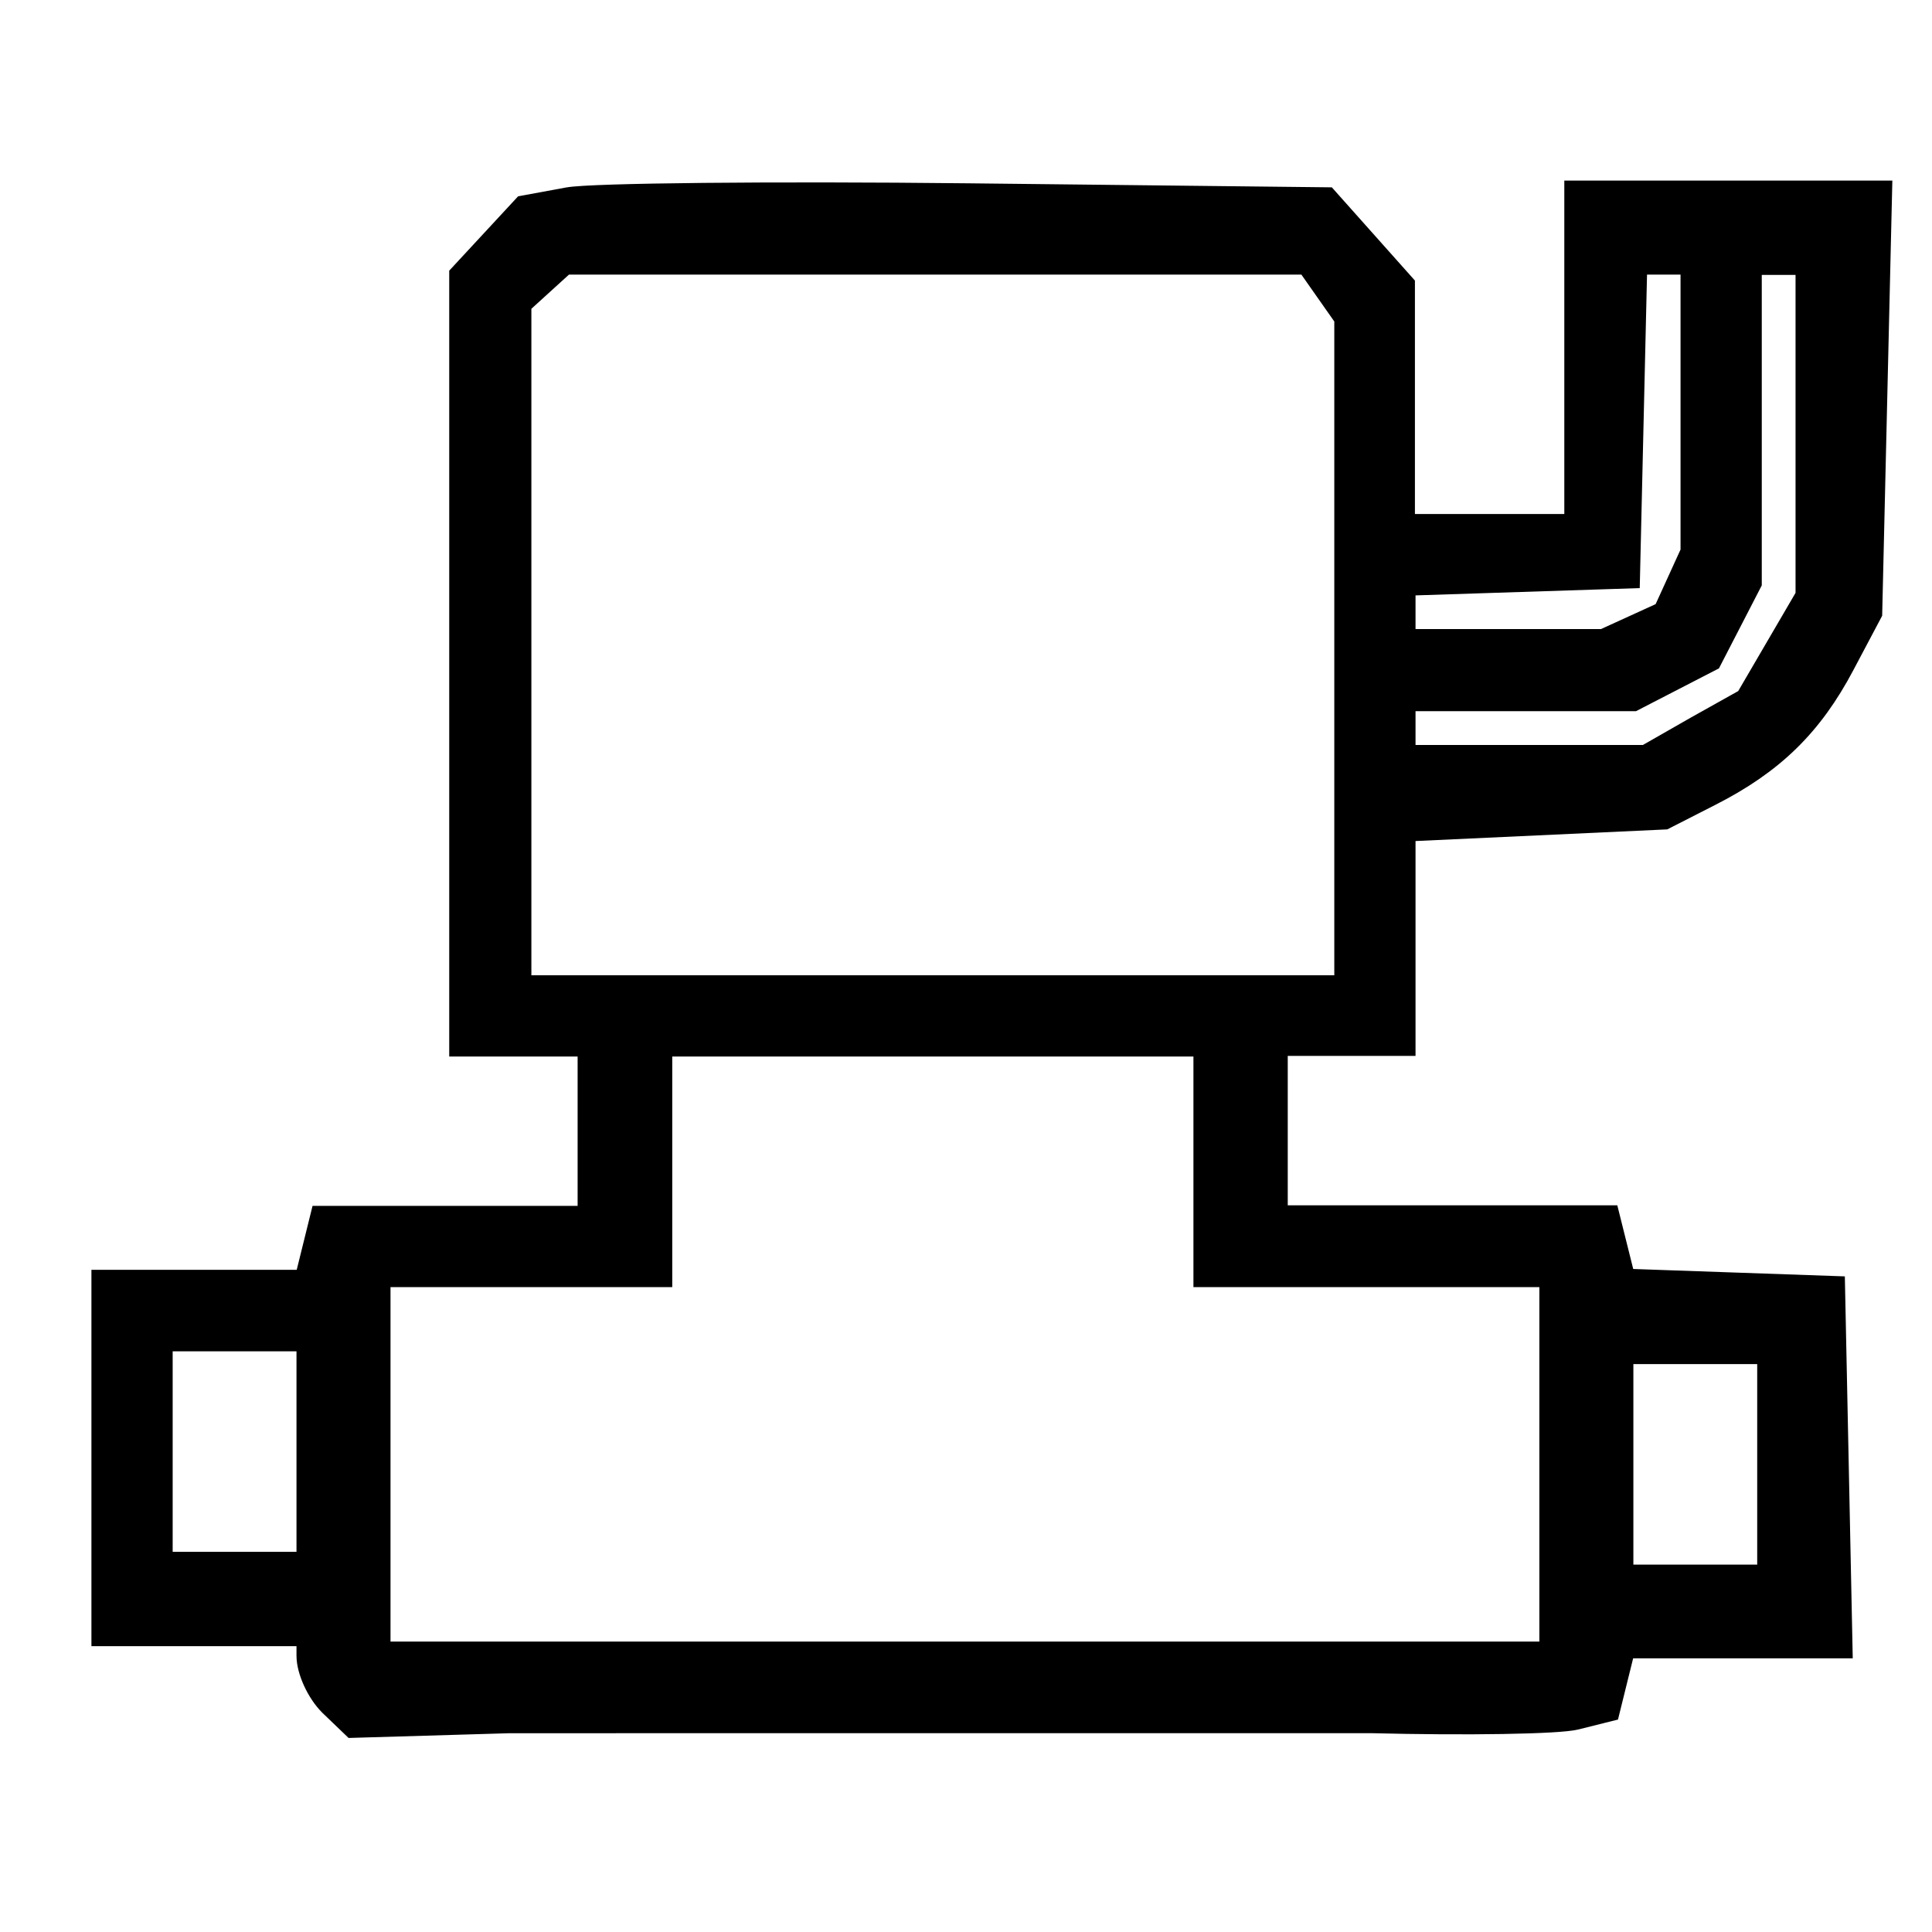 <?xml version="1.0" encoding="UTF-8" standalone="no"?>
<!-- Created with Inkscape (http://www.inkscape.org/) -->

<svg
   width="24"
   height="24"
   viewBox="0 0 6.35 6.35"
   version="1.1"
   id="svg1"
   xml:space="preserve"
   inkscape:version="1.3 (0e150ed6c4, 2023-07-21)"
   sodipodi:docname="ELECTROVALVULA.svg"
   xmlns:inkscape="http://www.inkscape.org/namespaces/inkscape"
   xmlns:sodipodi="http://sodipodi.sourceforge.net/DTD/sodipodi-0.dtd"
   xmlns="http://www.w3.org/2000/svg"
   xmlns:svg="http://www.w3.org/2000/svg"><sodipodi:namedview
     id="namedview1"
     pagecolor="#505050"
     bordercolor="#eeeeee"
     borderopacity="1"
     inkscape:showpageshadow="0"
     inkscape:pageopacity="0"
     inkscape:pagecheckerboard="0"
     inkscape:deskcolor="#505050"
     inkscape:document-units="mm"
     showgrid="false"
     inkscape:zoom="16.549473"
     inkscape:cx="10.544142"
     inkscape:cy="18.701502"
     inkscape:window-width="1920"
     inkscape:window-height="1017"
     inkscape:window-x="1912"
     inkscape:window-y="-8"
     inkscape:window-maximized="1"
     inkscape:current-layer="layer1" /><defs
     id="defs1" /><g
     inkscape:label="Layer 1"
     inkscape:groupmode="layer"
     id="layer1"
     transform="translate(-80.816,-105.988)"><path
       style="fill:#000000;stroke-width:0.099;stroke:#000000;stroke-opacity:1;stroke-dasharray:none"
       d="m 81.91,111.582 c -0.039,-0.039 -0.07,-0.107 -0.07,-0.152 v -0.081 H 81.503 81.166 v -0.569 -0.569 h 0.332 0.332 l 0.026,-0.105 0.026,-0.105 h 0.441 0.441 v -0.295 -0.295 h -0.211 -0.211 v -1.257 -1.257 l 0.101,-0.109 0.101,-0.109 0.141,-0.026 c 0.078,-0.014 0.669,-0.02 1.314,-0.013 l 1.172,0.013 0.123,0.138 0.123,0.138 v 0.399 0.399 h 0.295 0.295 v -0.548 -0.548 h 0.489 0.489 l -0.016,0.684 -0.016,0.684 -0.089,0.168 c -0.104,0.197 -0.229,0.319 -0.434,0.423 l -0.147,0.075 -0.432,0.02 -0.432,0.02 v 0.352 0.352 H 85.209 84.999 v 0.295 0.295 h 0.547 0.547 l 0.026,0.104 0.026,0.104 0.343,0.012 0.343,0.012 0.012,0.579 0.012,0.579 h -0.355 -0.355 l -0.026,0.105 -0.026,0.105 -0.1,0.025 c -0.055,0.014 -0.357,0.019 -0.67,0.011 l -2.833,1.4e-4 -0.509,0.015 z m 3.456,-0.149 h 0.559 v -0.632 -0.632 H 85.357 84.788 v -0.379 -0.379 h -0.906 -0.906 v 0.379 0.379 h -0.463 -0.463 v 0.632 0.632 h 0.45 z m 1.275,-0.632 v -0.379 h -0.253 -0.253 v 0.379 0.379 h 0.253 0.253 z m -4.801,-0.042 v -0.379 h -0.253 -0.253 v 0.379 0.379 h 0.253 0.253 z m 3.411,-2.623 v -1.107 l -0.066,-0.094 -0.066,-0.094 h -1.226 -1.226 l -0.077,0.07 -0.077,0.07 v 1.131 1.131 h 1.369 1.369 z m 1.146,0.254 0.168,-0.094 0.101,-0.173 0.101,-0.173 v -0.554 -0.554 h -0.105 -0.105 v 0.529 0.529 l -0.064,0.124 -0.064,0.124 -0.124,0.064 -0.124,0.064 h -0.381 -0.381 v 0.105 0.105 h 0.405 0.405 z m -0.205,-0.332 0.103,-0.047 0.047,-0.103 0.047,-0.103 v -0.482 -0.482 H 86.285 86.181 l -0.012,0.516 -0.012,0.516 -0.369,0.012 -0.369,0.012 v 0.104 0.104 h 0.335 0.335 z"
       id="path1"
       sodipodi:nodetypes="csccccccccccccccccccccccccccccccccccccccccccccccccccccccccccccccccccccccccccccccccccccccccccccccccccccccccccccccccccccccccccccccccccccccccccccccccccccc" /></g></svg>
